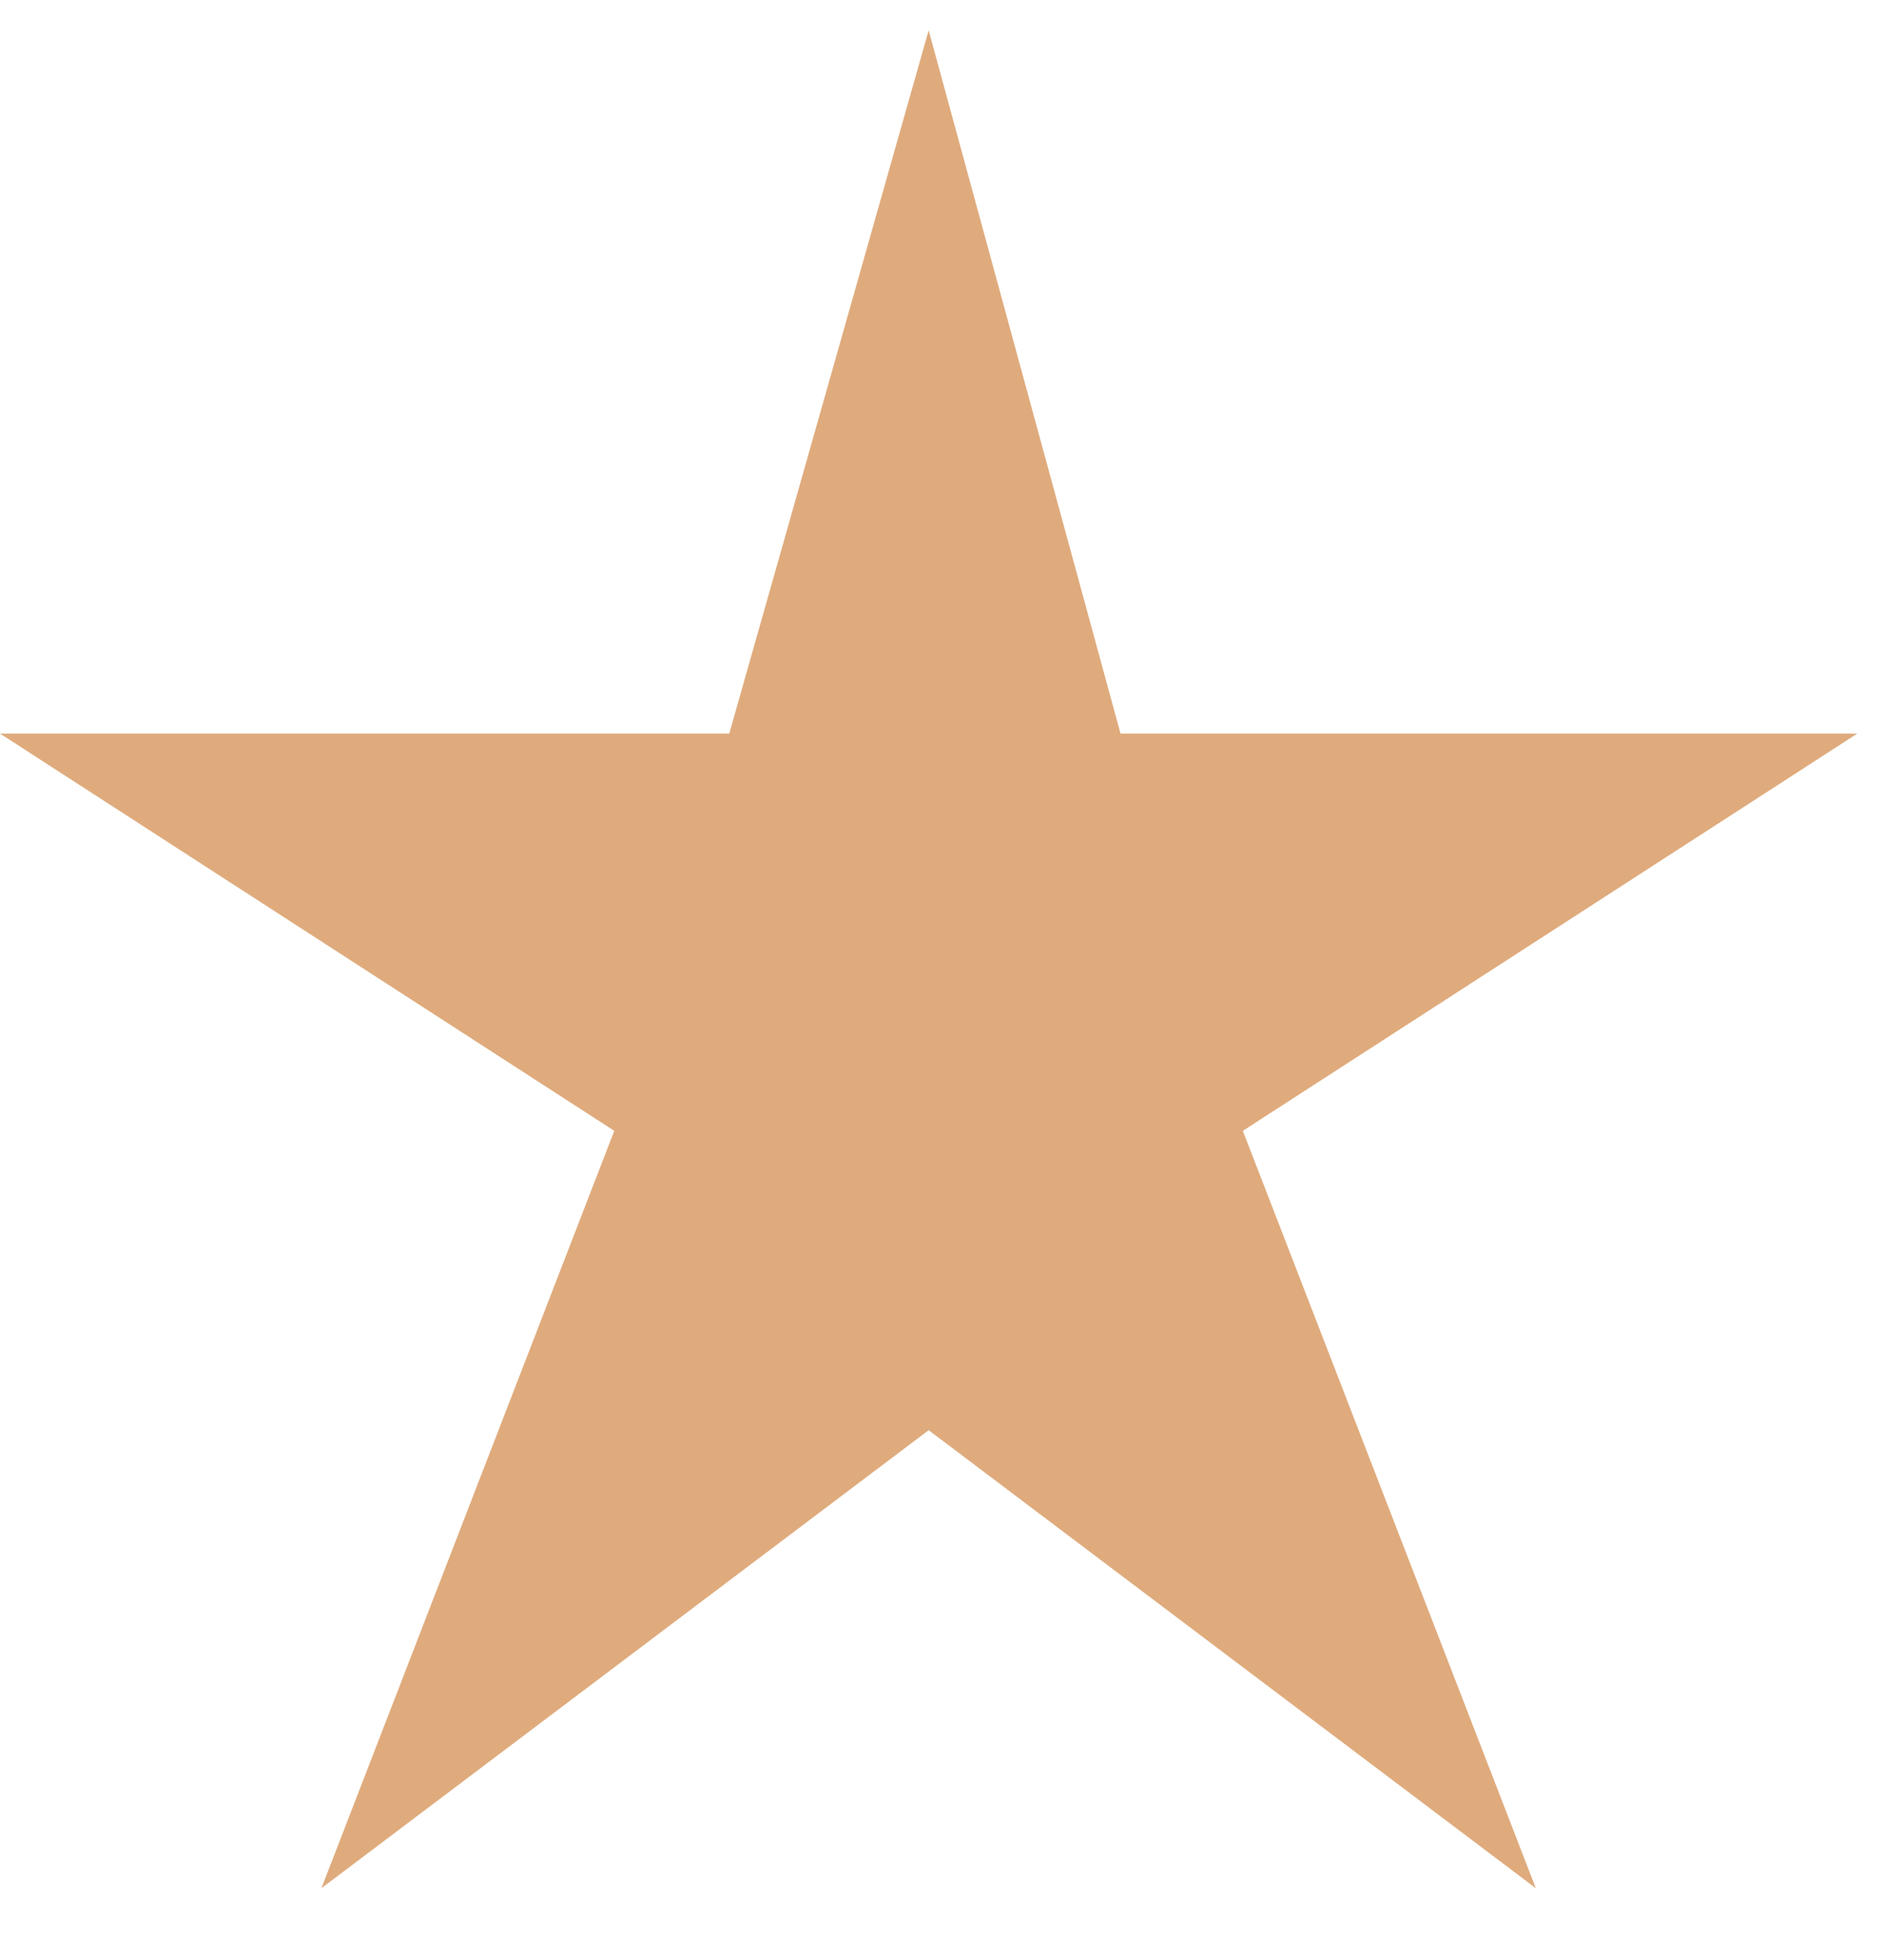 <svg width="25" height="26" viewBox="0 0 25 26" fill="none" xmlns="http://www.w3.org/2000/svg">
<path d="M24.646 9.731H14.869L12.323 0.402L9.677 9.731H0L8.151 15.001L4.265 25.048L12.323 18.972L20.38 25.048L16.492 15.001L24.646 9.731Z" fill="#DFAB7D"/>
</svg>
